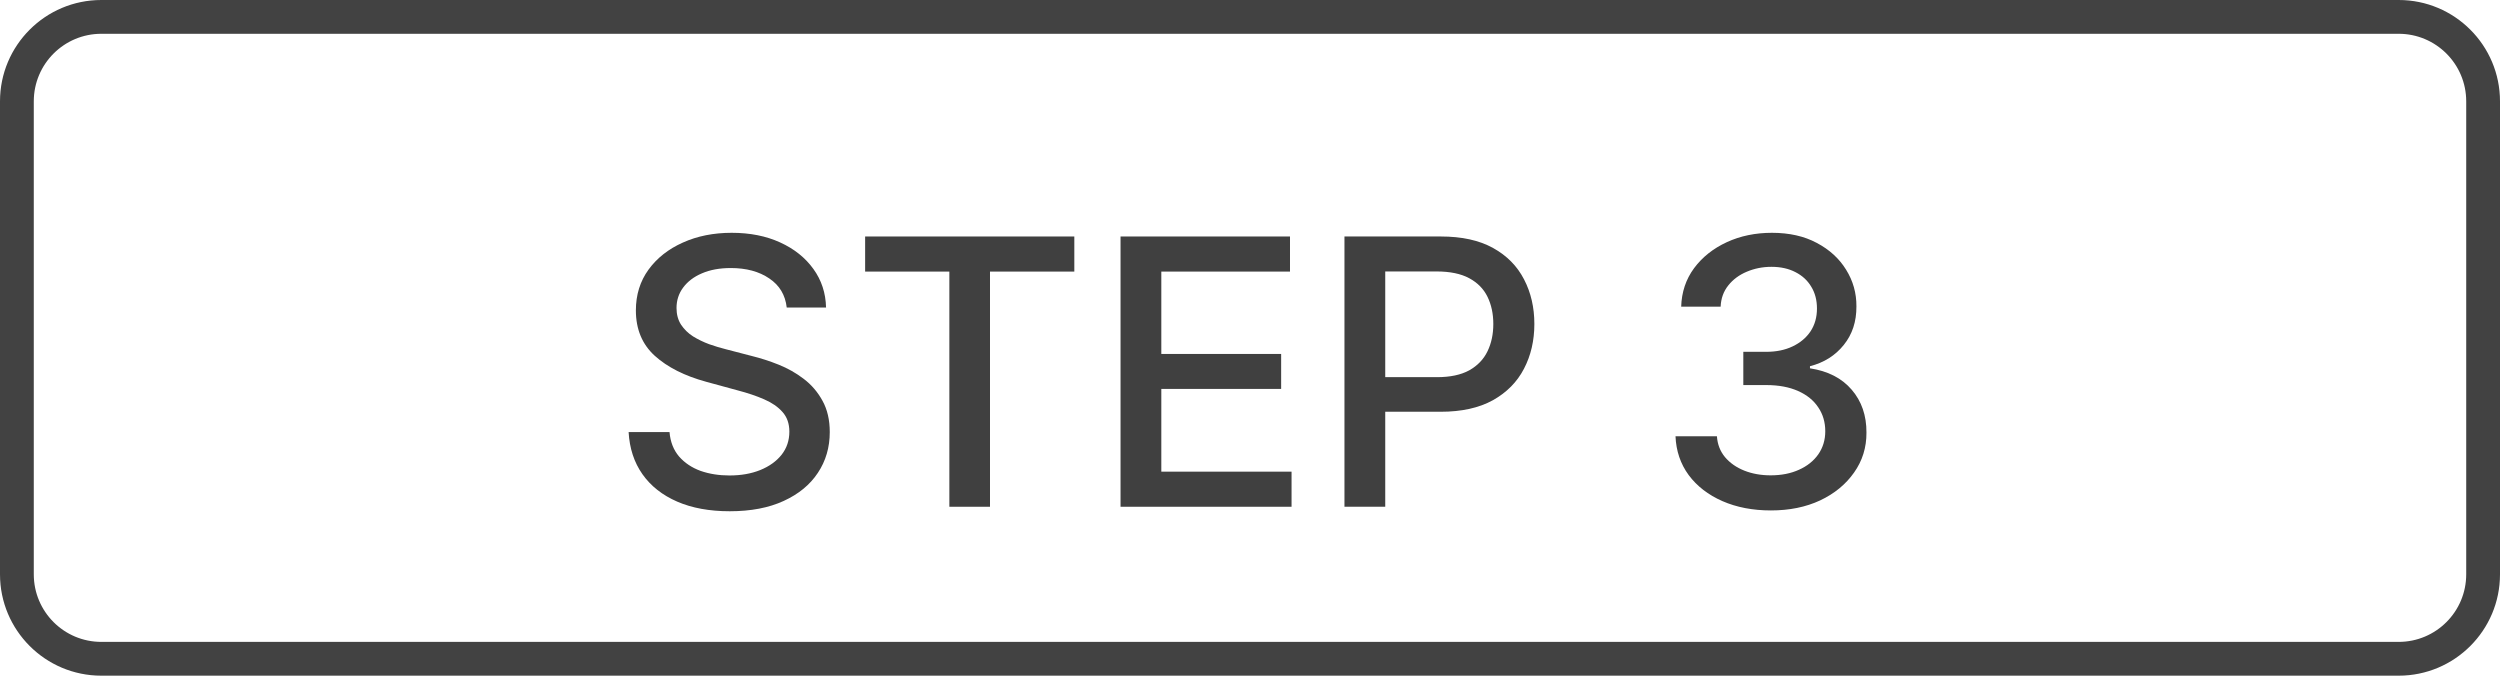 <svg width="74" height="20" viewBox="0 0 74 20" fill="none" xmlns="http://www.w3.org/2000/svg">
<path fill-rule="evenodd" clip-rule="evenodd" d="M71 1H3C1.895 1 1 1.895 1 3V17C1 18.105 1.895 19 3 19H71C72.105 19 73 18.105 73 17V3C73 1.895 72.105 1 71 1ZM3 0C1.343 0 0 1.343 0 3V17C0 18.657 1.343 20 3 20H71C72.657 20 74 18.657 74 17V3C74 1.343 72.657 0 71 0H3Z" fill="black" fill-opacity="0.74"/>
<path d="M23.287 9.102C23.245 8.732 23.074 8.445 22.771 8.242C22.469 8.036 22.089 7.934 21.631 7.934C21.303 7.934 21.019 7.986 20.779 8.09C20.54 8.191 20.354 8.332 20.221 8.512C20.09 8.689 20.025 8.891 20.025 9.117C20.025 9.307 20.07 9.471 20.158 9.609C20.249 9.747 20.368 9.863 20.514 9.957C20.662 10.048 20.821 10.125 20.99 10.188C21.16 10.247 21.322 10.297 21.479 10.336L22.26 10.539C22.515 10.602 22.777 10.686 23.045 10.793C23.313 10.9 23.562 11.04 23.791 11.215C24.02 11.389 24.205 11.605 24.346 11.863C24.489 12.121 24.561 12.43 24.561 12.789C24.561 13.242 24.443 13.645 24.209 13.996C23.977 14.348 23.64 14.625 23.197 14.828C22.757 15.031 22.225 15.133 21.6 15.133C21.001 15.133 20.482 15.038 20.045 14.848C19.607 14.658 19.265 14.388 19.018 14.039C18.77 13.688 18.634 13.271 18.607 12.789H19.818C19.842 13.078 19.936 13.319 20.1 13.512C20.266 13.702 20.479 13.844 20.736 13.938C20.997 14.029 21.282 14.074 21.592 14.074C21.933 14.074 22.236 14.021 22.502 13.914C22.77 13.805 22.981 13.654 23.135 13.461C23.288 13.266 23.365 13.038 23.365 12.777C23.365 12.54 23.297 12.346 23.162 12.195C23.029 12.044 22.848 11.919 22.619 11.82C22.393 11.721 22.136 11.634 21.85 11.559L20.904 11.301C20.264 11.126 19.756 10.87 19.381 10.531C19.009 10.193 18.822 9.745 18.822 9.188C18.822 8.727 18.947 8.324 19.197 7.98C19.447 7.637 19.786 7.37 20.213 7.18C20.64 6.987 21.122 6.891 21.658 6.891C22.2 6.891 22.678 6.986 23.092 7.176C23.509 7.366 23.837 7.628 24.076 7.961C24.316 8.292 24.441 8.672 24.451 9.102H23.287Z" fill="black" fill-opacity="0.75"/>
<path d="M25.608 8.039V7H31.8V8.039H29.304V15H28.101V8.039H25.608Z" fill="black" fill-opacity="0.75"/>
<path d="M33.168 15V7H38.184V8.039H34.375V10.477H37.922V11.512H34.375V13.961H38.23V15H33.168Z" fill="black" fill-opacity="0.75"/>
<path d="M39.796 15V7H42.648C43.27 7 43.785 7.113 44.194 7.34C44.603 7.566 44.909 7.876 45.112 8.27C45.315 8.66 45.417 9.1 45.417 9.59C45.417 10.082 45.314 10.525 45.108 10.918C44.905 11.309 44.598 11.618 44.187 11.848C43.778 12.074 43.263 12.188 42.644 12.188H40.683V11.164H42.534C42.927 11.164 43.246 11.096 43.491 10.961C43.736 10.823 43.916 10.635 44.03 10.398C44.145 10.162 44.202 9.892 44.202 9.59C44.202 9.288 44.145 9.02 44.03 8.785C43.916 8.551 43.735 8.367 43.487 8.234C43.242 8.102 42.92 8.035 42.519 8.035H41.003V15H39.796Z" fill="black" fill-opacity="0.75"/>
<path d="M52.419 15.109C51.883 15.109 51.403 15.017 50.981 14.832C50.562 14.647 50.23 14.391 49.985 14.062C49.743 13.732 49.613 13.349 49.595 12.914H50.821C50.837 13.151 50.916 13.357 51.06 13.531C51.205 13.703 51.395 13.836 51.63 13.93C51.864 14.023 52.125 14.07 52.411 14.07C52.726 14.07 53.005 14.016 53.247 13.906C53.492 13.797 53.683 13.645 53.821 13.449C53.959 13.251 54.028 13.023 54.028 12.766C54.028 12.497 53.959 12.262 53.821 12.059C53.686 11.853 53.487 11.691 53.224 11.574C52.963 11.457 52.648 11.398 52.278 11.398H51.602V10.414H52.278C52.575 10.414 52.836 10.361 53.06 10.254C53.286 10.147 53.463 9.999 53.591 9.809C53.718 9.616 53.782 9.391 53.782 9.133C53.782 8.885 53.726 8.671 53.614 8.488C53.505 8.303 53.349 8.159 53.145 8.055C52.945 7.951 52.708 7.898 52.435 7.898C52.174 7.898 51.931 7.947 51.704 8.043C51.48 8.137 51.298 8.272 51.157 8.449C51.017 8.624 50.941 8.833 50.931 9.078H49.763C49.776 8.646 49.903 8.266 50.145 7.938C50.39 7.609 50.713 7.353 51.114 7.168C51.515 6.983 51.961 6.891 52.45 6.891C52.963 6.891 53.406 6.991 53.778 7.191C54.153 7.389 54.442 7.654 54.645 7.984C54.851 8.315 54.953 8.677 54.95 9.07C54.953 9.518 54.828 9.898 54.575 10.211C54.325 10.523 53.992 10.733 53.575 10.84V10.902C54.106 10.983 54.518 11.194 54.81 11.535C55.104 11.876 55.25 12.3 55.247 12.805C55.25 13.245 55.127 13.639 54.88 13.988C54.635 14.337 54.3 14.612 53.876 14.812C53.452 15.01 52.966 15.109 52.419 15.109Z" fill="black" fill-opacity="0.75"/>
</svg>
